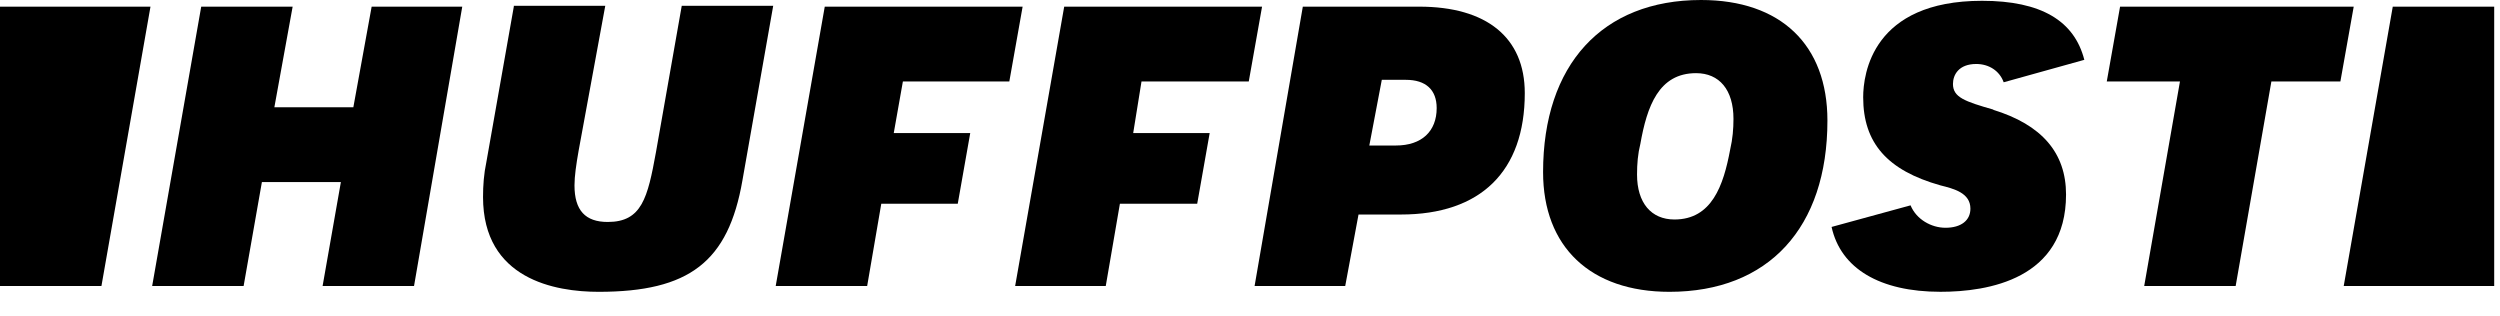 <svg xmlns="http://www.w3.org/2000/svg" fill="none" viewBox="0 0 103 13" height="13" width="103">
<path fill="black" d="M13.291 11.784H17.058L19.045 0.274H15.312L14.558 4.419H11.304L12.057 0.274H8.29L6.269 11.784H10.037L10.79 7.502H14.044L13.291 11.784Z"></path>
<path fill="black" d="M21.169 0.274L20.038 6.679C19.936 7.159 19.901 7.638 19.901 8.118C19.901 11.509 22.881 12.023 24.663 12.023C28.396 12.023 30.006 10.789 30.588 7.433L31.856 0.239H28.088L27.026 6.268C26.684 8.152 26.444 9.145 25.039 9.145C24.115 9.145 23.669 8.666 23.669 7.638C23.669 7.261 23.738 6.782 23.841 6.199L24.937 0.239H21.169V0.274Z"></path>
<path fill="black" d="M53.676 0.274H58.471C61.246 0.274 62.821 1.542 62.821 3.837C62.821 7.057 61.006 8.838 57.718 8.838H55.971L55.423 11.784H51.689L53.676 0.274ZM59.191 4.453C59.191 3.7 58.745 3.289 57.923 3.289H56.93L56.416 5.995H57.512C58.574 5.995 59.191 5.412 59.191 4.453Z" clip-rule="evenodd" fill-rule="evenodd"></path>
<path fill="black" d="M75.29 4.967C75.29 9.386 72.858 12.023 68.782 12.023C65.528 12.023 63.575 10.173 63.575 7.091C63.575 2.672 66.007 0 70.083 0C73.372 0 75.29 1.85 75.29 4.967ZM71.282 6.166C71.385 5.72 71.419 5.309 71.419 4.898C71.419 3.699 70.837 3.014 69.878 3.014C68.336 3.014 67.857 4.384 67.583 5.926C67.48 6.337 67.446 6.748 67.446 7.193C67.446 8.358 68.028 9.043 68.987 9.043C70.529 9.043 71.008 7.639 71.282 6.166Z" clip-rule="evenodd" fill-rule="evenodd"></path>
<path fill="black" d="M88.341 11.784H92.109L93.581 3.357H96.424L96.973 0.274H87.347L86.799 3.357H89.814L88.341 11.784Z"></path>
<path fill="black" d="M82.141 4.52C80.942 4.178 80.462 4.007 80.462 3.459C80.462 3.082 80.702 2.636 81.421 2.636C81.935 2.636 82.38 2.911 82.552 3.39L85.874 2.465C85.463 0.855 84.093 0.033 81.661 0.033C77.139 0.033 76.763 3.048 76.763 4.007C76.763 5.891 77.756 7.021 79.948 7.638C80.496 7.775 81.181 7.946 81.181 8.597C81.181 9.076 80.805 9.384 80.154 9.384C79.572 9.384 78.955 9.042 78.715 8.46L75.461 9.35C75.838 11.063 77.448 12.022 79.948 12.022C81.901 12.022 85.121 11.508 85.121 8.014C85.121 6.302 84.127 5.137 82.106 4.52H82.141Z"></path>
<path fill="black" d="M4.179 11.784L6.2 0.274H0V11.784H4.179Z"></path>
<path fill="black" d="M98.582 0.274L96.561 11.784H102.761V0.274H98.582Z"></path>
<path fill="black" d="M36.309 8.393H39.46L39.974 5.481H36.823L37.199 3.357H41.584L42.132 0.274H33.98L31.959 11.784H35.727L36.309 8.393Z"></path>
<path fill="black" d="M46.14 8.393H49.325L49.839 5.481H46.688L47.03 3.357H51.449L51.997 0.274H43.845L41.824 11.784H45.557L46.14 8.393Z"></path>
</svg>
